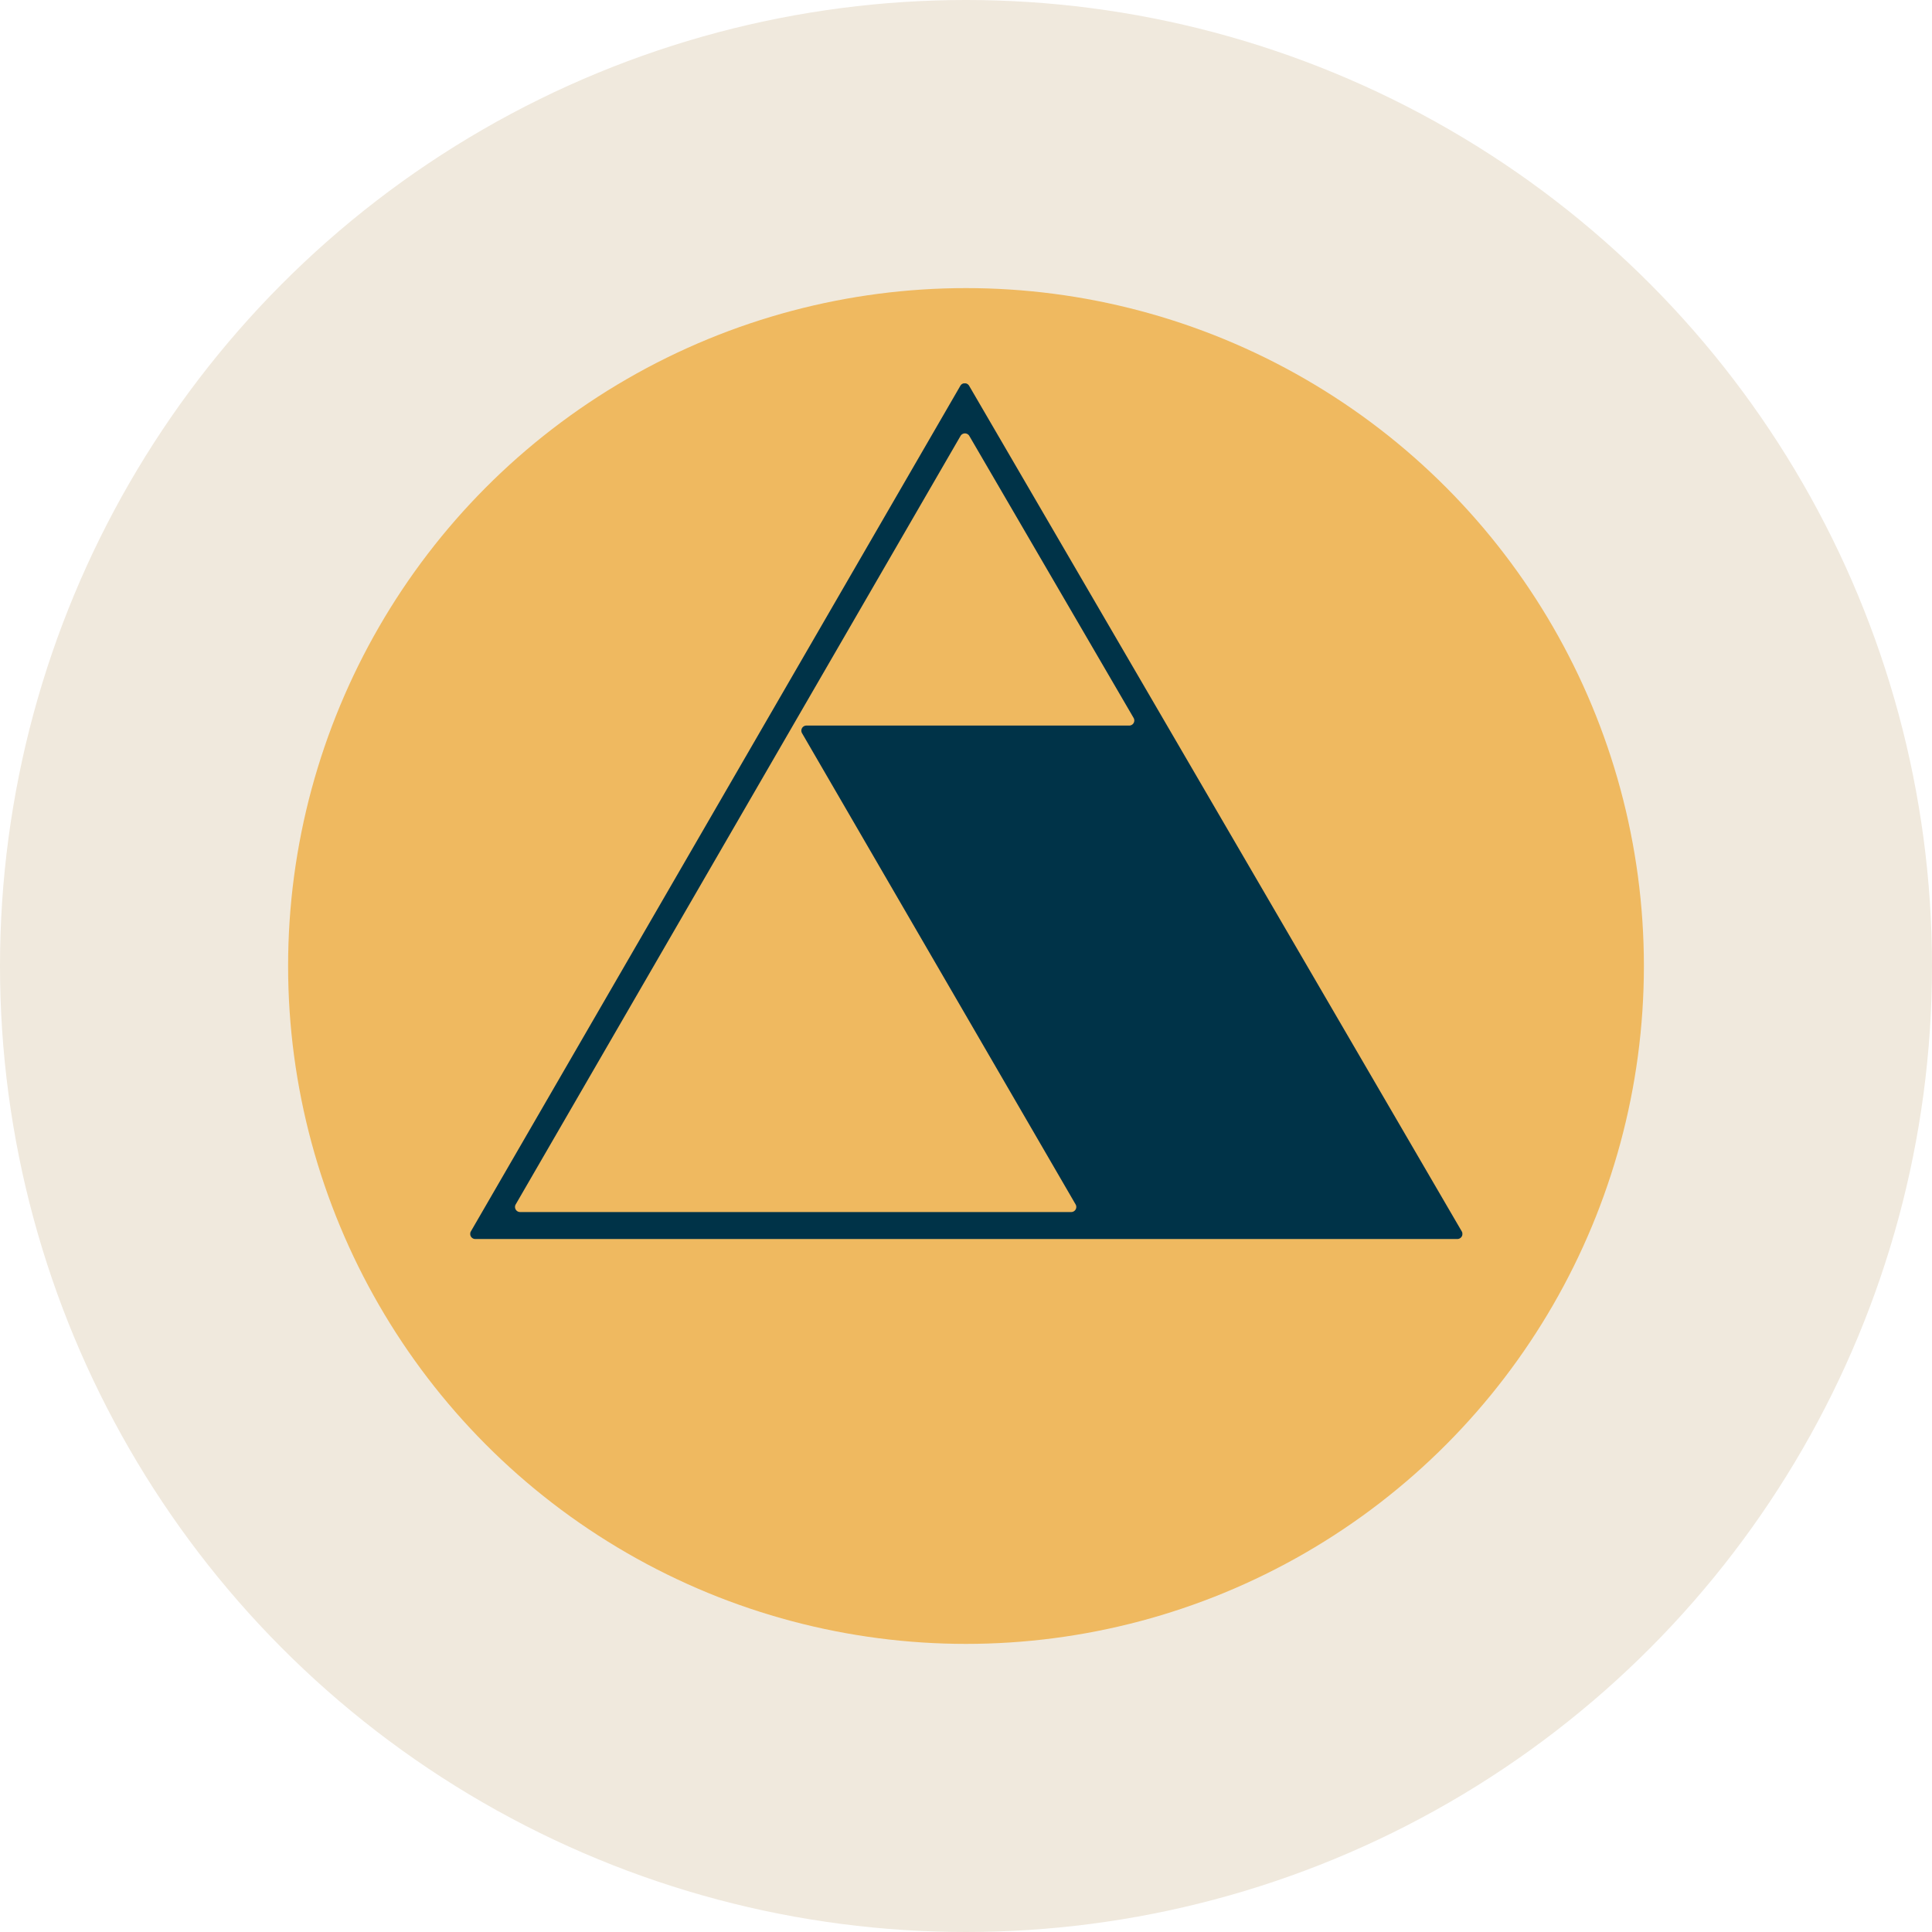 <svg xmlns="http://www.w3.org/2000/svg" xmlns:xlink="http://www.w3.org/1999/xlink" width="114" height="114" viewBox="0 0 114 114">
  <defs>
    <clipPath id="clip-path">
      <rect id="Rectangle_500" data-name="Rectangle 500" width="58.541" height="50.49" fill="#003348"/>
    </clipPath>
  </defs>
  <g id="Group_3796" data-name="Group 3796" transform="translate(-963.724 -3031.724)">
    <circle id="Ellipse_2" data-name="Ellipse 2" cx="57" cy="57" r="57" transform="translate(963.724 3031.724)" fill="#f0e9dd"/>
    <circle id="Ellipse_1" data-name="Ellipse 1" cx="40" cy="40" r="40" transform="translate(980.724 3048.724)" fill="#efb960"/>
    <g id="Group_3795" data-name="Group 3795" transform="translate(991.472 3054.344)">
      <g id="Group_3794" data-name="Group 3794" clip-path="url(#clip-path)">
        <path id="Path_105" data-name="Path 105" d="M28.914.152.042,50.031a.3.3,0,0,0,.264.458H58.236a.3.3,0,0,0,.264-.458L29.441.151a.3.3,0,0,0-.527,0m.538,2.958,9.686,16.626a.3.3,0,0,1-.264.458H19.846a.3.3,0,0,0-.264.458L35.715,48.44a.3.3,0,0,1-.264.458H2.95a.3.3,0,0,1-.264-.458L28.925,3.11a.3.3,0,0,1,.527,0" transform="translate(0 0)" fill="#003348"/>
      </g>
    </g>
  </g>
</svg>
